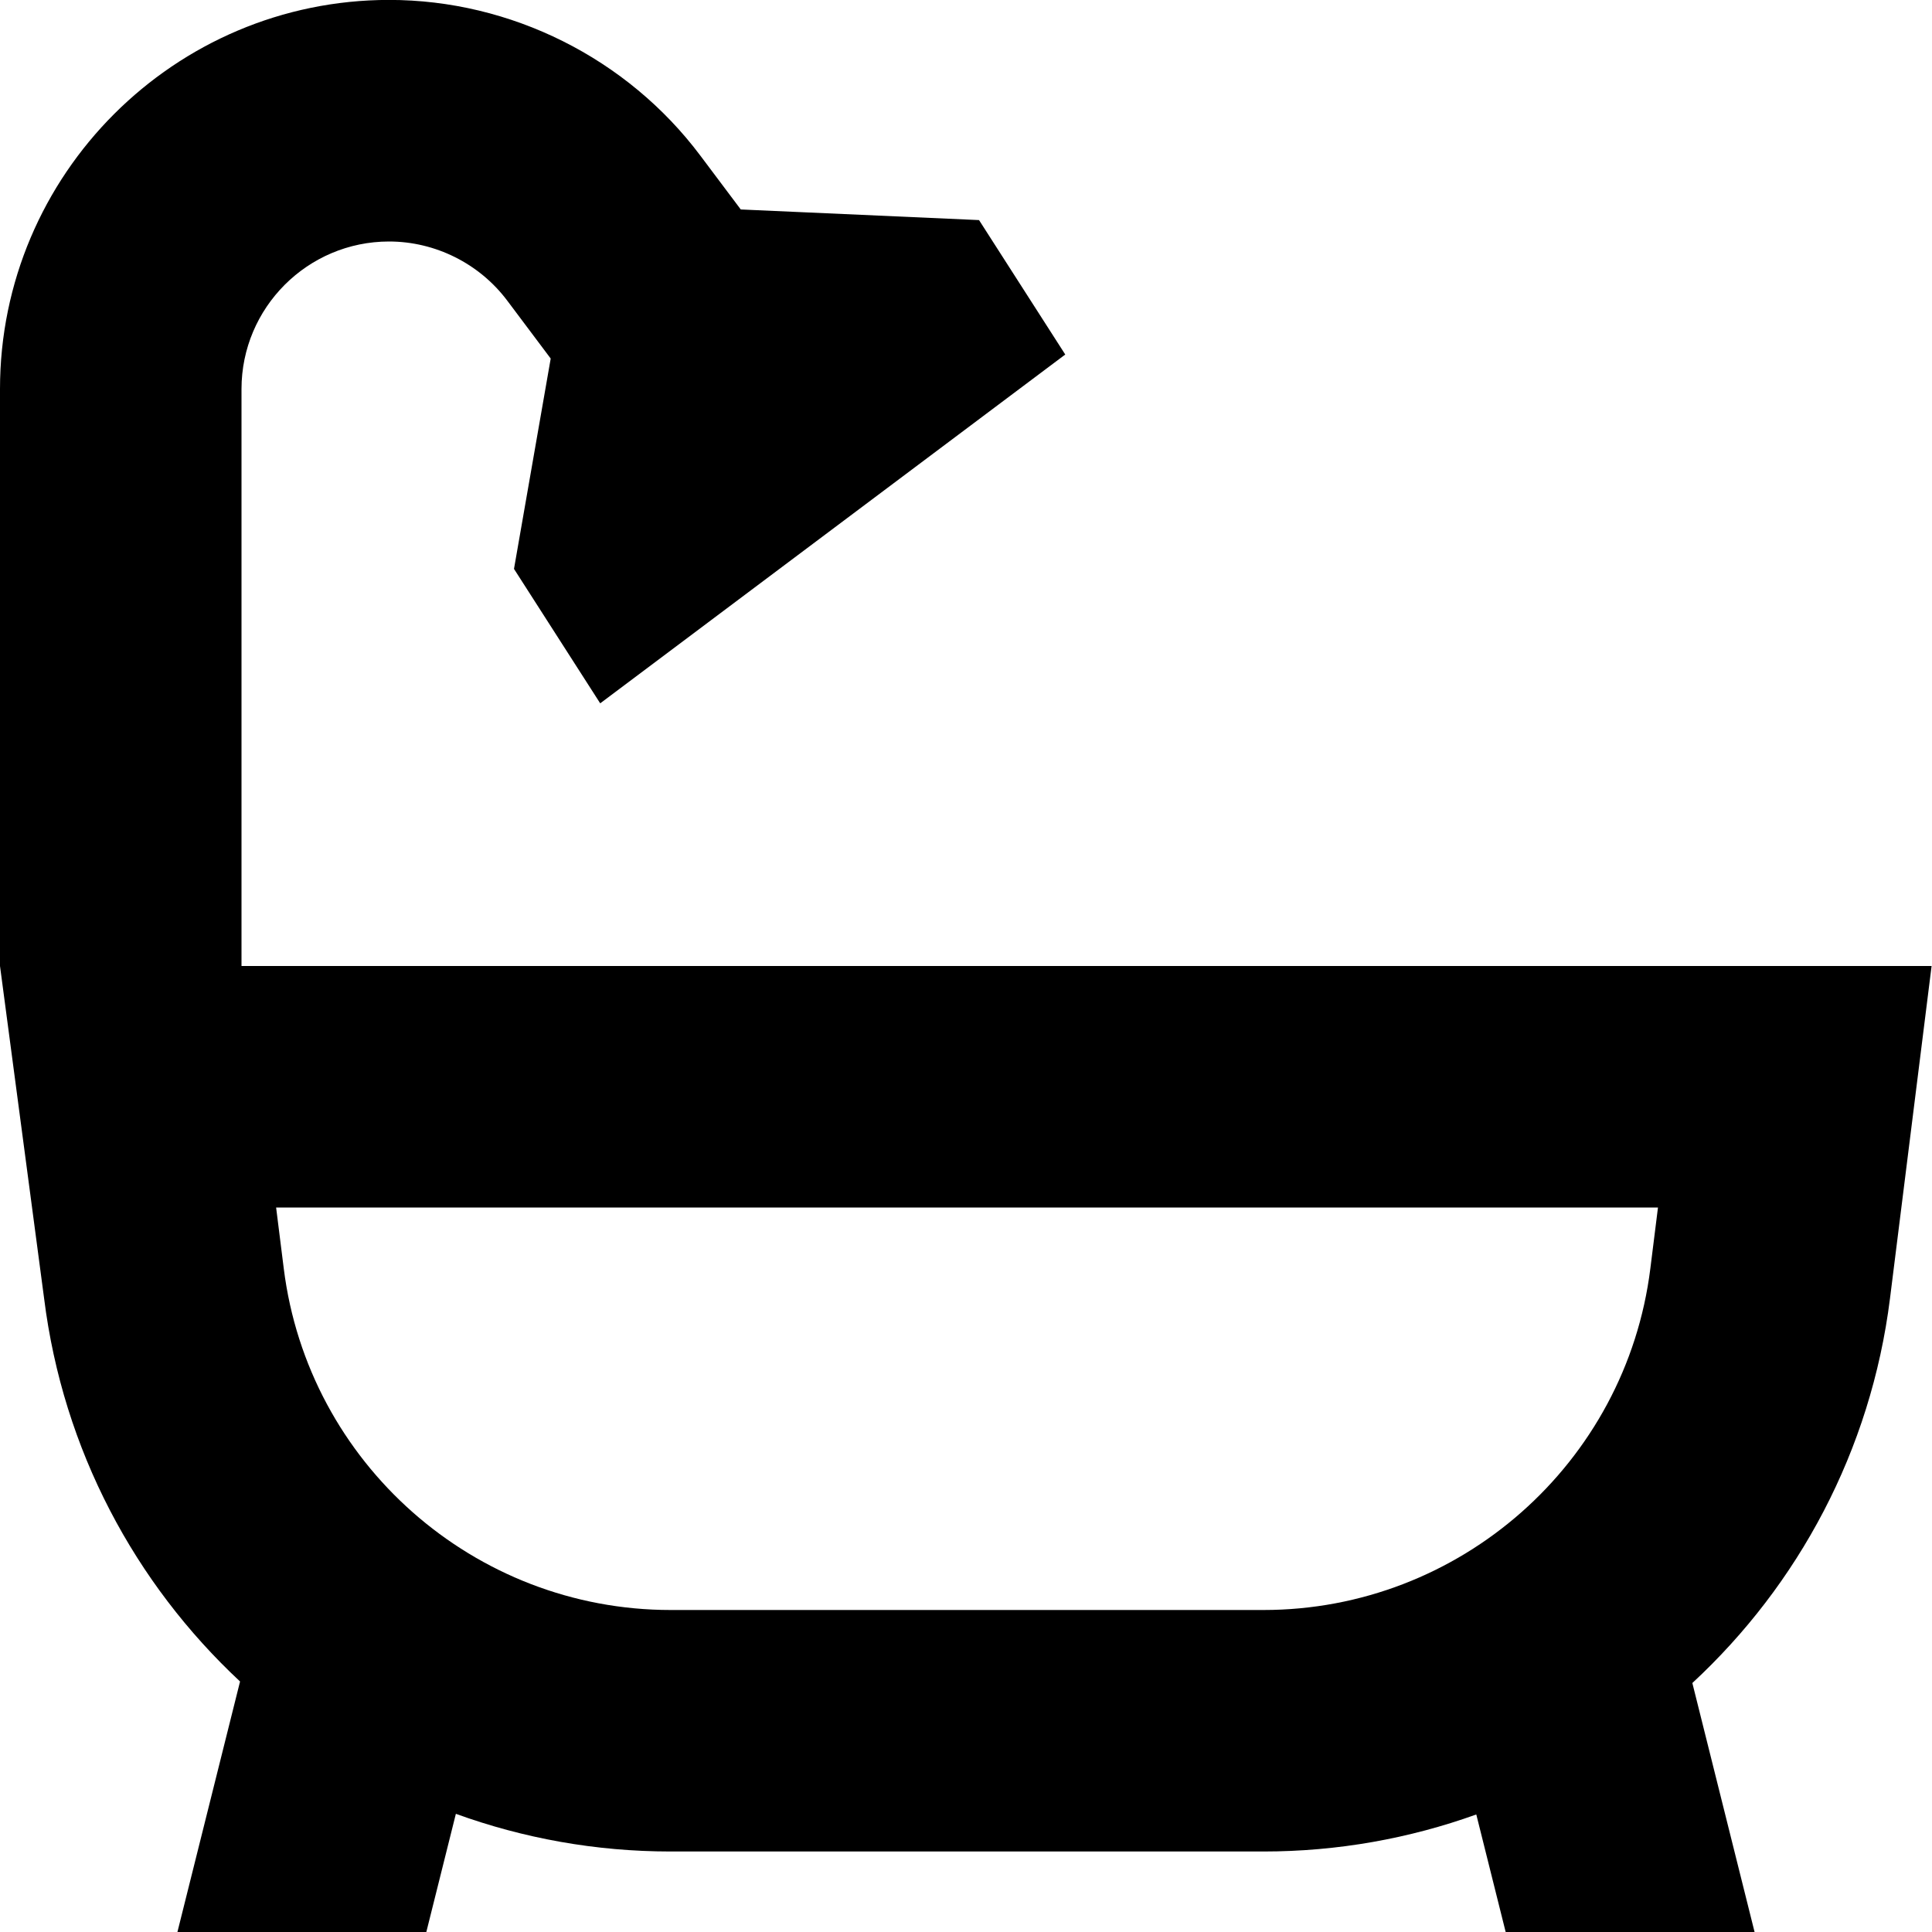 <?xml version="1.0" encoding="UTF-8"?>
<svg xmlns="http://www.w3.org/2000/svg" id="Layer_1" data-name="Layer 1" viewBox="0 0 24 24">
  <path d="m23.478,16.131l.517-4.131H3v-7.167c0-1.011.822-1.833,1.833-1.833.574,0,1.122.274,1.467.733l.541.721-.456,2.613,1.071,1.67,5.777-4.333-1.071-1.67-2.96-.132-.503-.67c-.908-1.21-2.354-1.933-3.866-1.933C2.168,0,0,2.168,0,4.833v7.167l.548,4.13c.235,1.882,1.13,3.542,2.434,4.758l-.778,3.112h3.092l.367-1.468c.836.303,1.734.468,2.667.468h7.365c.924,0,1.815-.162,2.644-.46l.365,1.46h3.092l-.773-3.093c1.315-1.218,2.218-2.885,2.455-4.776Zm-15.147,3.869c-2.438,0-4.504-1.823-4.806-4.242l-.095-.758h17.166l-.095.759c-.302,2.418-2.368,4.241-4.806,4.241h-7.365Z"/>
</svg>
